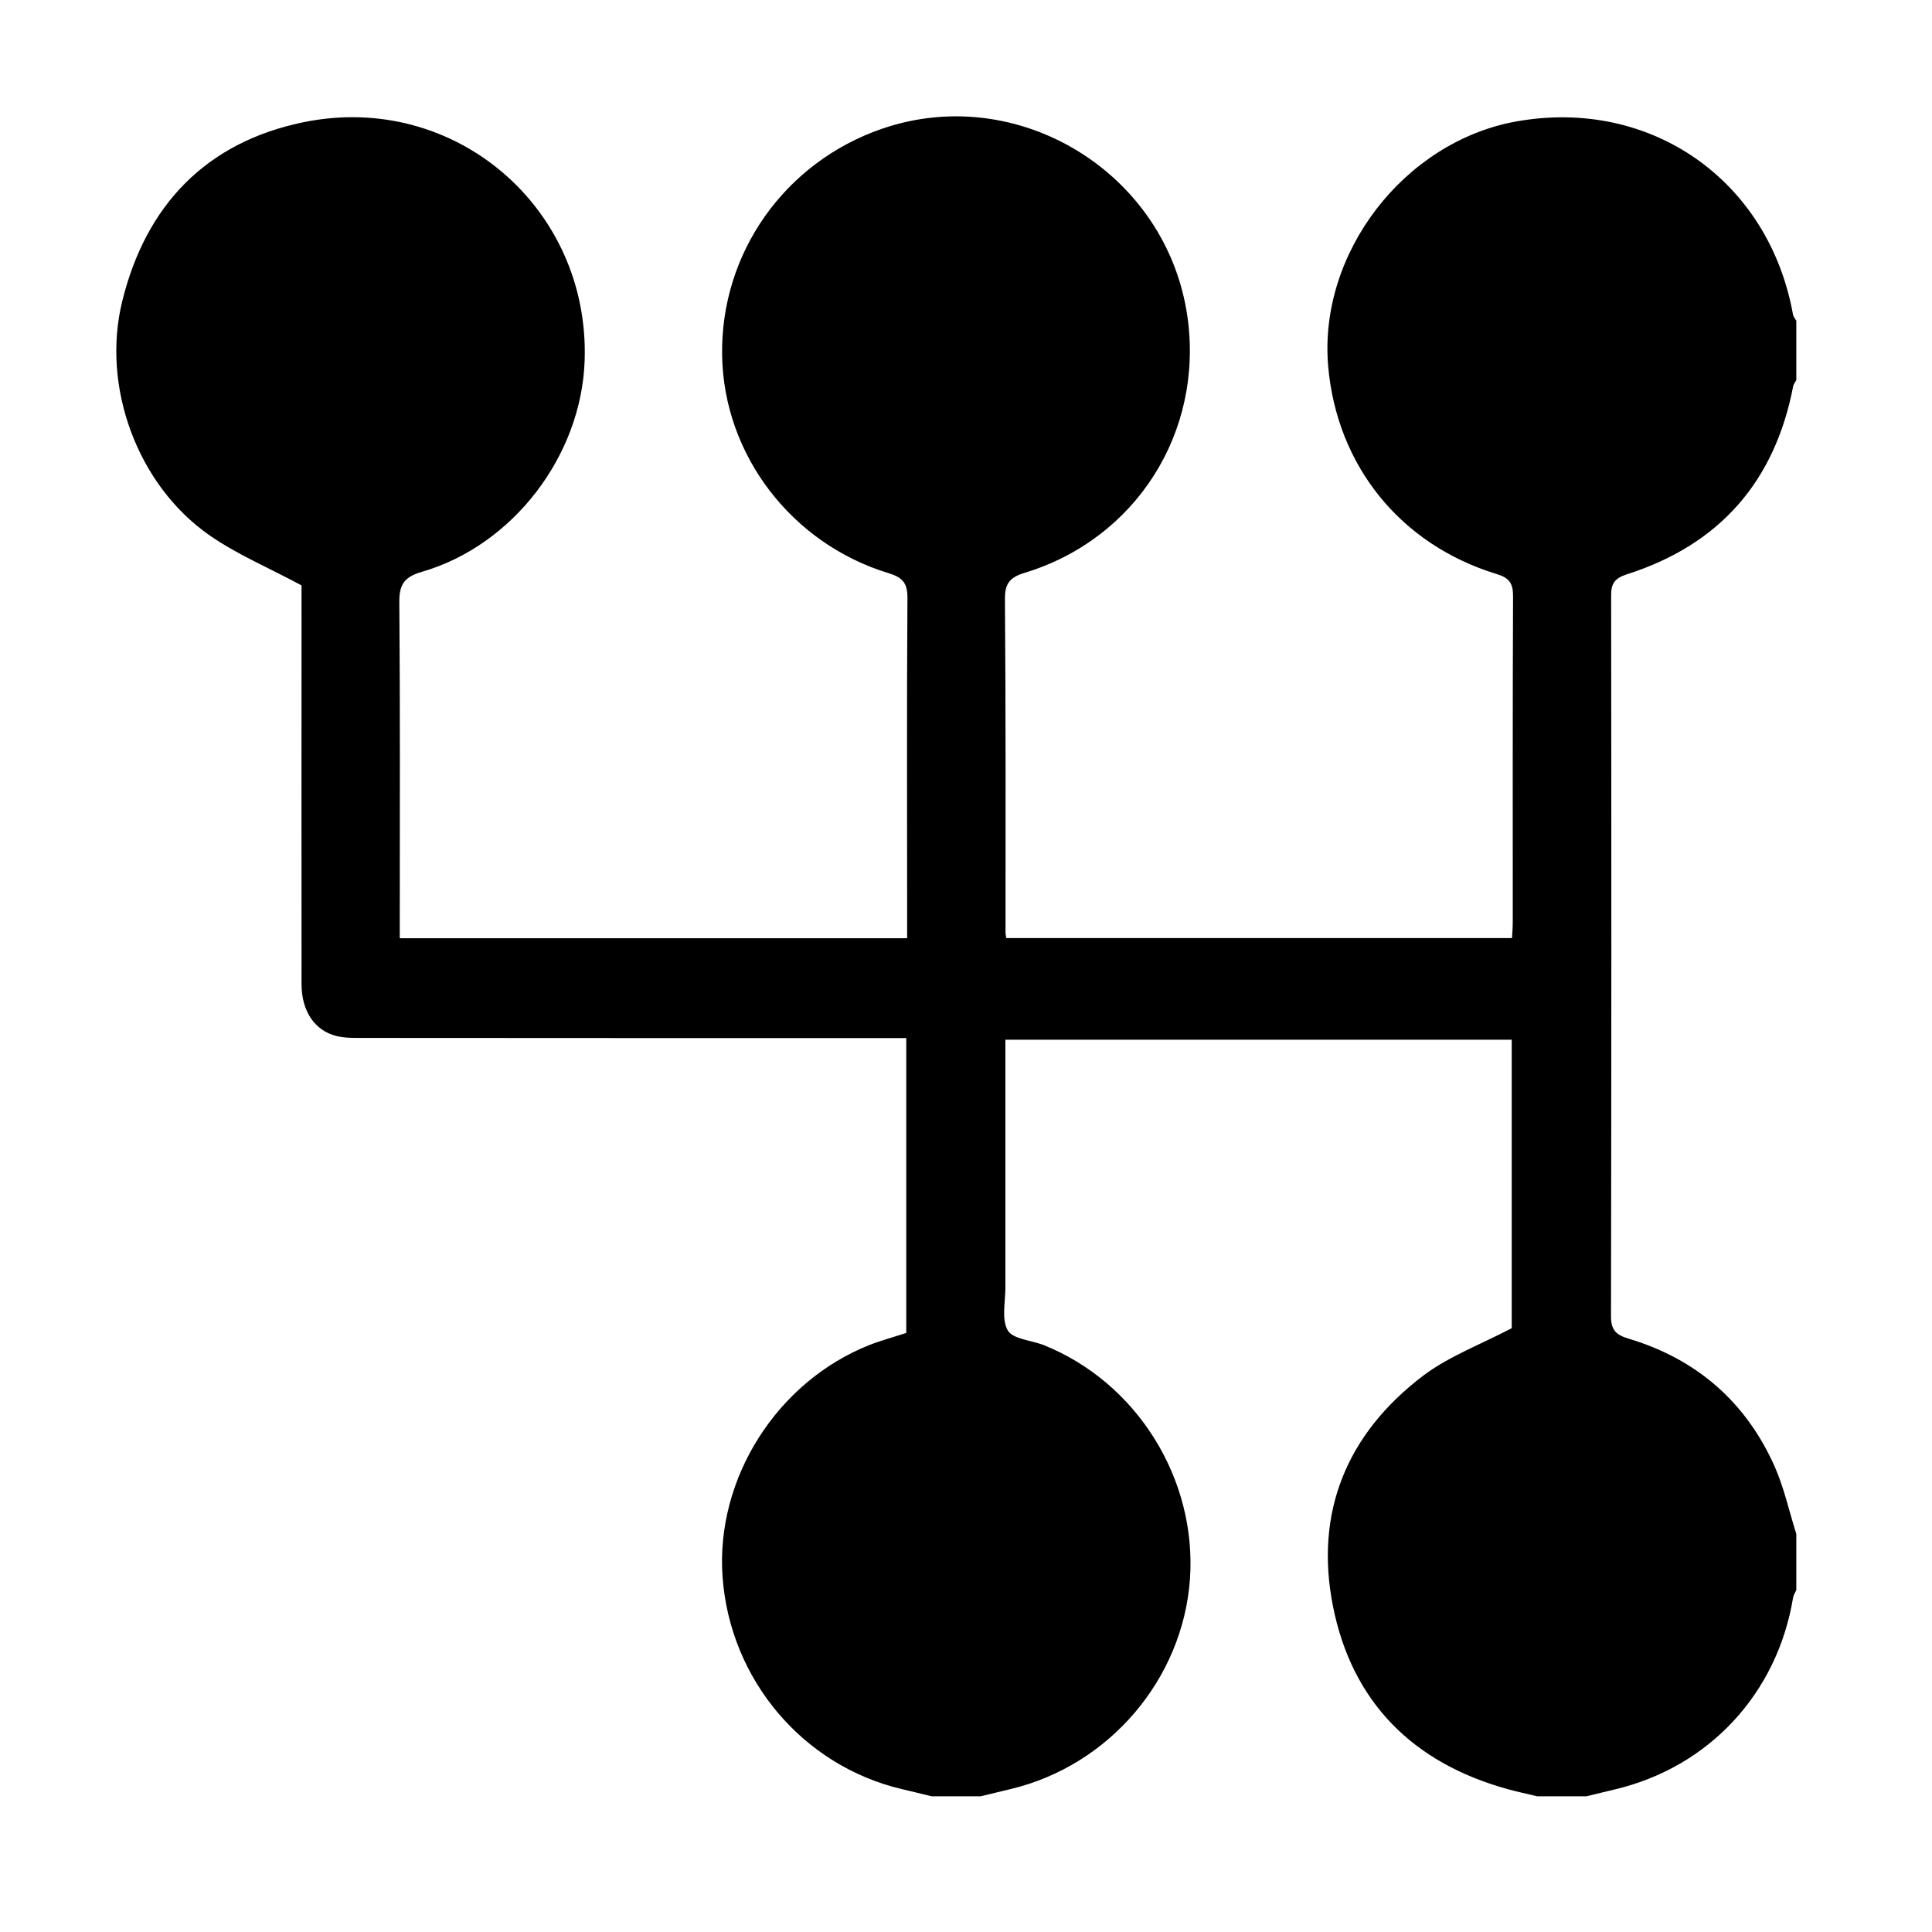 <svg width="13" height="13" viewBox="0 0 13 13" fill="none" xmlns="http://www.w3.org/2000/svg">
<path d="M6.269 12.087C6.201 12.07 6.134 12.054 6.066 12.038C5.401 11.88 4.912 11.301 4.862 10.611C4.814 9.95 5.227 9.297 5.851 9.05C5.93 9.019 6.013 8.997 6.098 8.969V6.985H5.962C4.793 6.985 3.623 6.985 2.454 6.984C2.391 6.984 2.327 6.986 2.267 6.972C2.117 6.936 2.029 6.803 2.029 6.622C2.028 5.764 2.029 4.905 2.029 4.046C2.029 3.999 2.029 3.953 2.029 3.939C1.808 3.82 1.593 3.73 1.407 3.6C0.923 3.261 0.682 2.601 0.822 2.029C0.981 1.379 1.389 0.956 2.044 0.822C3.06 0.615 3.968 1.399 3.934 2.425C3.913 3.065 3.453 3.67 2.838 3.848C2.717 3.883 2.685 3.936 2.687 4.058C2.693 4.763 2.69 5.469 2.69 6.175V6.313H6.104C6.104 6.273 6.104 6.231 6.104 6.189C6.104 5.468 6.101 4.747 6.106 4.025C6.107 3.924 6.074 3.886 5.98 3.857C5.325 3.658 4.87 3.06 4.859 2.392C4.847 1.704 5.28 1.091 5.936 0.866C6.854 0.551 7.852 1.165 7.99 2.131C8.1 2.907 7.645 3.627 6.893 3.855C6.795 3.885 6.761 3.926 6.762 4.032C6.768 4.781 6.766 5.53 6.766 6.279C6.766 6.287 6.769 6.294 6.771 6.312H10.174C10.176 6.278 10.179 6.241 10.179 6.203C10.179 5.474 10.178 4.744 10.181 4.015C10.182 3.925 10.156 3.888 10.069 3.862C9.422 3.664 8.995 3.132 8.937 2.464C8.871 1.702 9.449 0.952 10.204 0.817C11.107 0.656 11.903 1.213 12.065 2.118C12.068 2.132 12.079 2.144 12.087 2.158V2.558C12.08 2.571 12.069 2.584 12.066 2.598C11.943 3.24 11.571 3.665 10.948 3.864C10.865 3.891 10.84 3.925 10.841 4.01C10.843 5.626 10.843 7.241 10.84 8.857C10.84 8.95 10.874 8.982 10.957 9.007C11.415 9.144 11.747 9.432 11.941 9.867C12.005 10.012 12.039 10.17 12.087 10.322V10.699C12.079 10.716 12.068 10.733 12.065 10.752C11.958 11.397 11.498 11.892 10.864 12.041C10.8 12.056 10.737 12.072 10.674 12.087H10.344C10.276 12.071 10.208 12.056 10.142 12.038C9.505 11.861 9.097 11.452 8.969 10.807C8.844 10.175 9.063 9.646 9.576 9.257C9.749 9.126 9.963 9.047 10.172 8.937V6.996H6.765C6.765 7.559 6.765 8.112 6.765 8.664C6.765 8.762 6.738 8.878 6.781 8.952C6.816 9.011 6.938 9.018 7.021 9.05C7.649 9.301 8.054 9.95 8.007 10.625C7.959 11.299 7.464 11.88 6.801 12.038C6.733 12.054 6.666 12.071 6.598 12.087H6.269L6.269 12.087Z" fill="black"/>
</svg>
